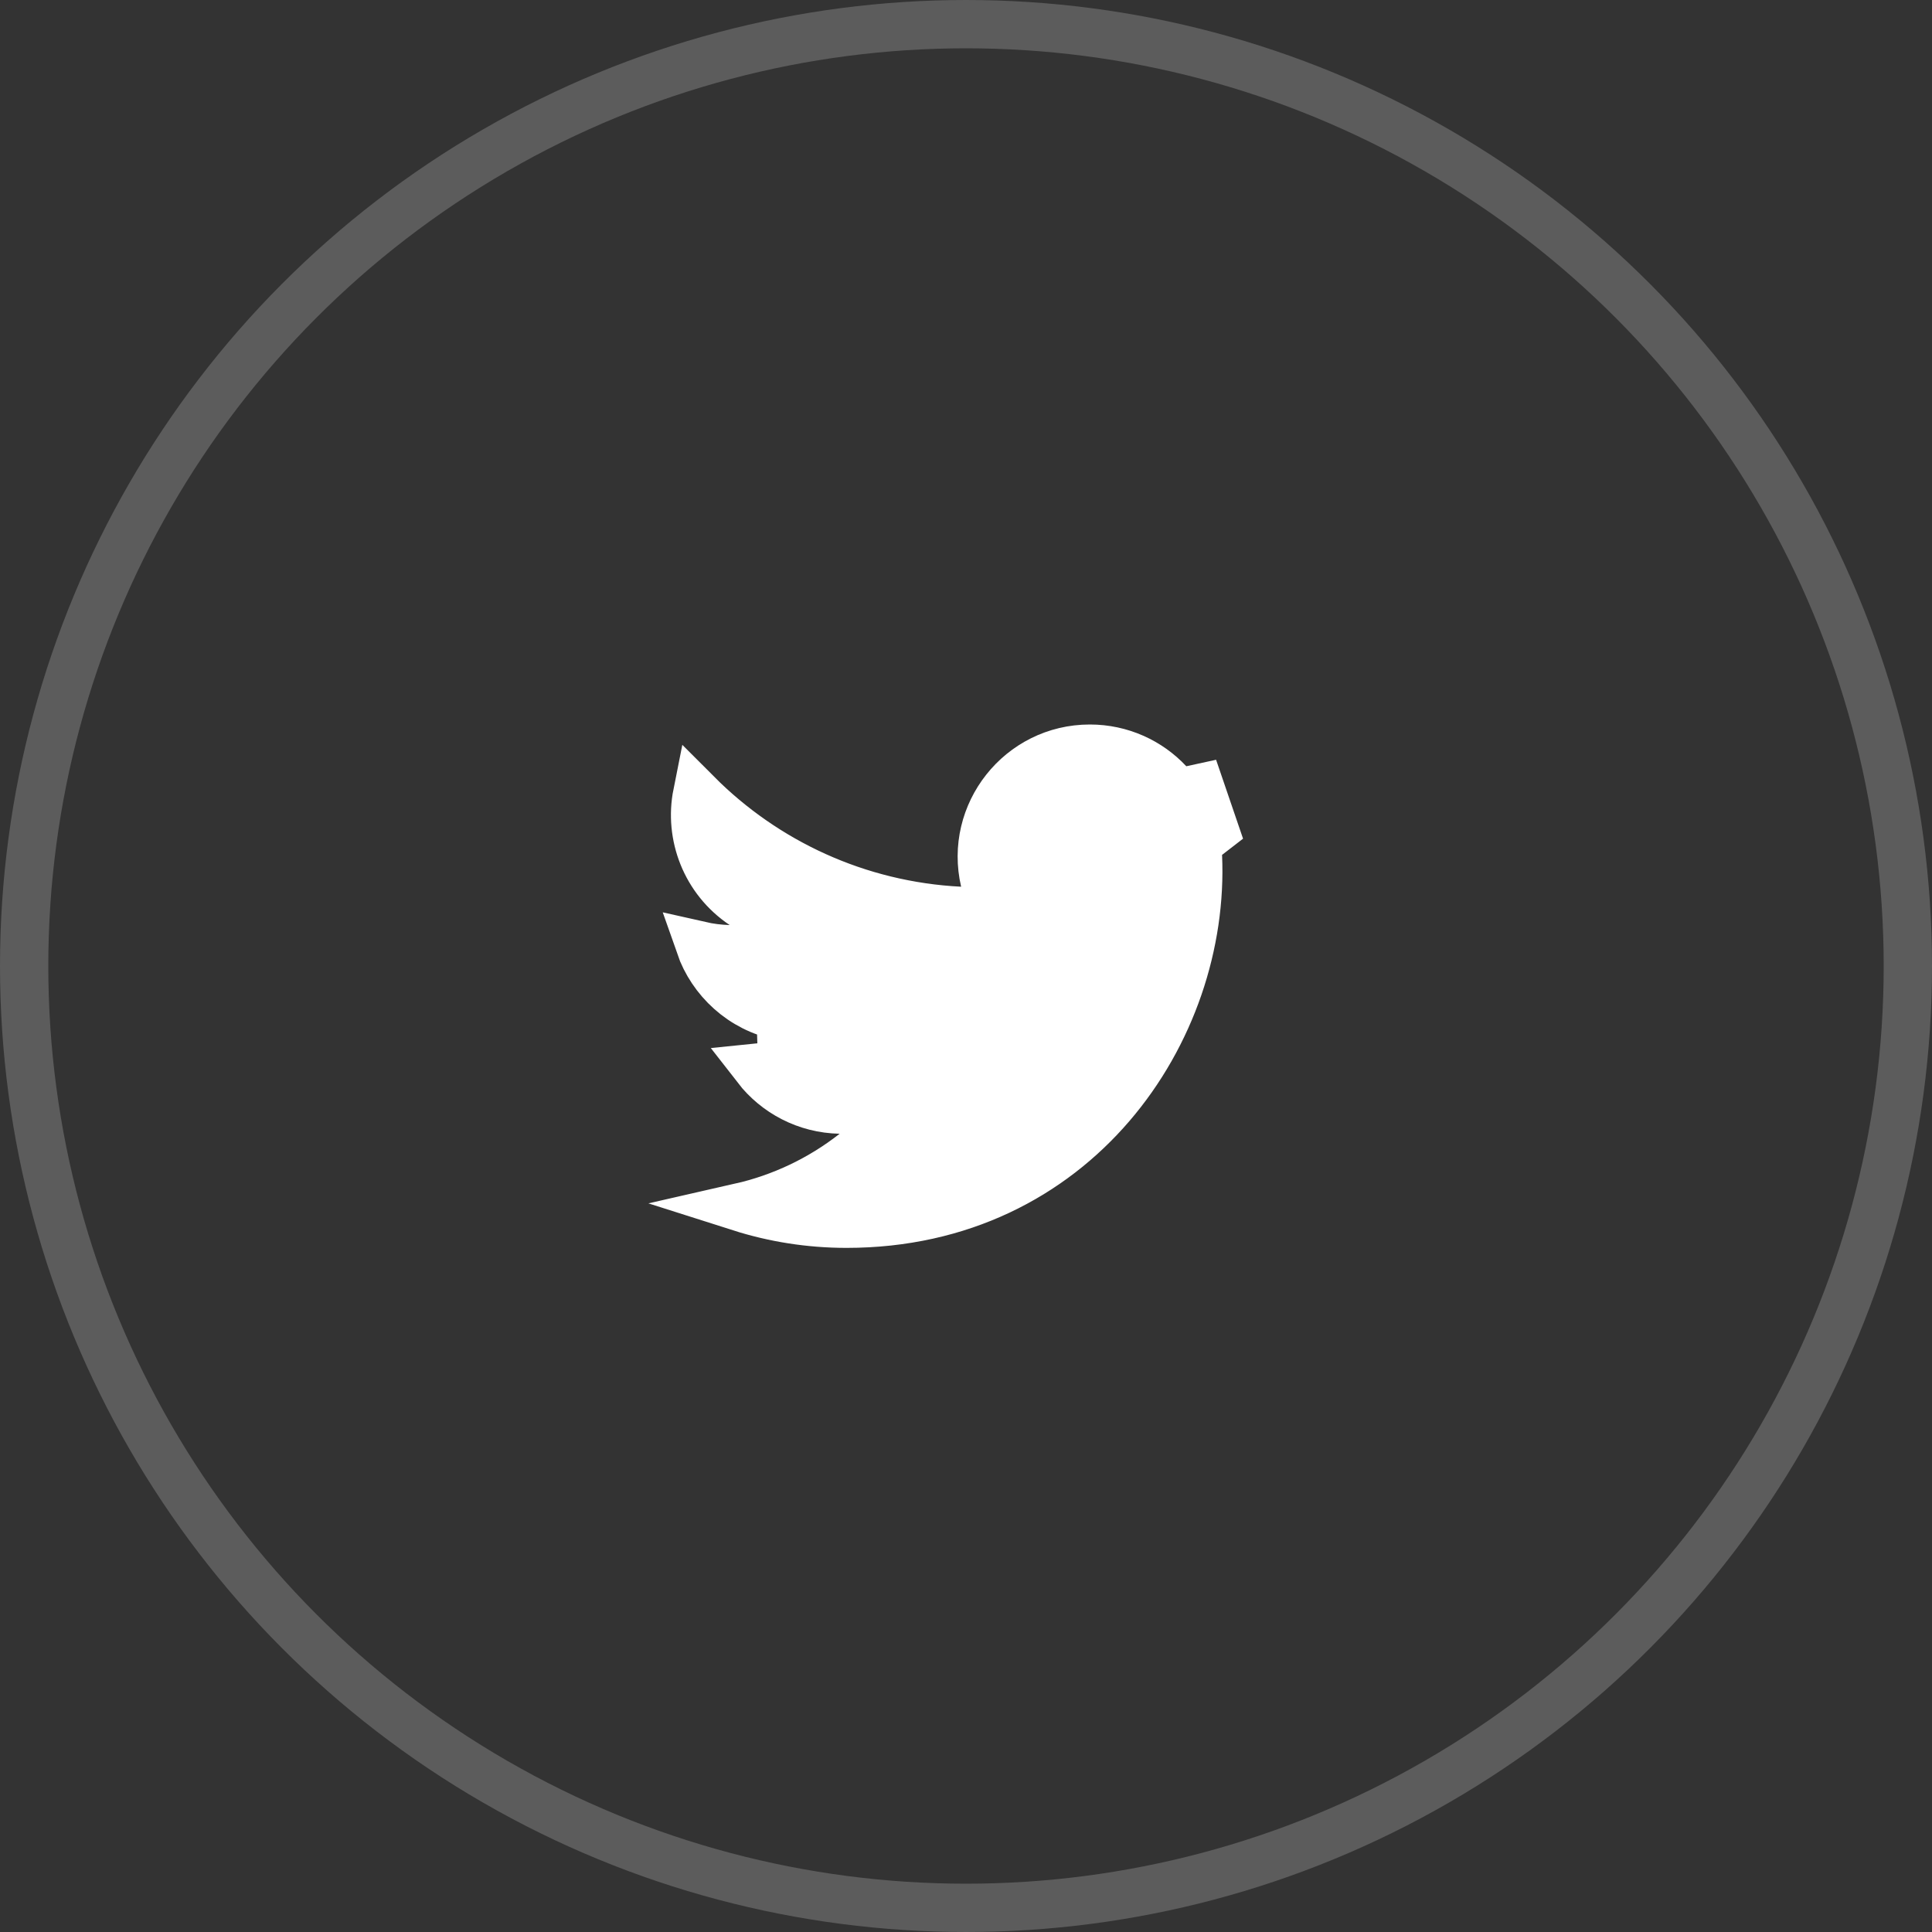 <?xml version="1.0" encoding="UTF-8"?>
<svg width="40" height="40" viewBox="0 0 40 40" fill="none" xmlns="http://www.w3.org/2000/svg">
<rect x="0" y="0" width="40" height="40" fill="#333333" stroke="none"/>
<circle opacity="0.2" cx="20" cy="20" r="19.5" stroke="white"/>
<path d="M17.393 22.973C16.691 22.96 16.067 22.624 15.666 22.107C15.847 22.089 16.024 22.056 16.194 22.01L16.162 21.037C15.357 20.876 14.739 20.291 14.49 19.576C14.684 19.62 14.886 19.646 15.092 19.652L16.839 19.709L15.386 18.737C14.606 18.215 14.263 17.294 14.434 16.437C15.84 17.846 17.752 18.751 19.875 18.858L20.537 18.891L20.386 18.245C20.06 16.846 21.122 15.5 22.564 15.5C23.208 15.5 23.789 15.771 24.196 16.206L24.386 16.408L24.658 16.355C24.722 16.342 24.785 16.328 24.849 16.314L25.148 17.189C25.102 17.225 25.056 17.26 25.009 17.294L24.79 17.452L24.802 17.721C24.965 21.338 22.269 25.336 17.527 25.336C16.759 25.336 16.019 25.216 15.325 24.995C16.178 24.801 16.987 24.42 17.692 23.867L18.798 23L17.393 22.973Z" fill="white" stroke="white"/>
</svg>
